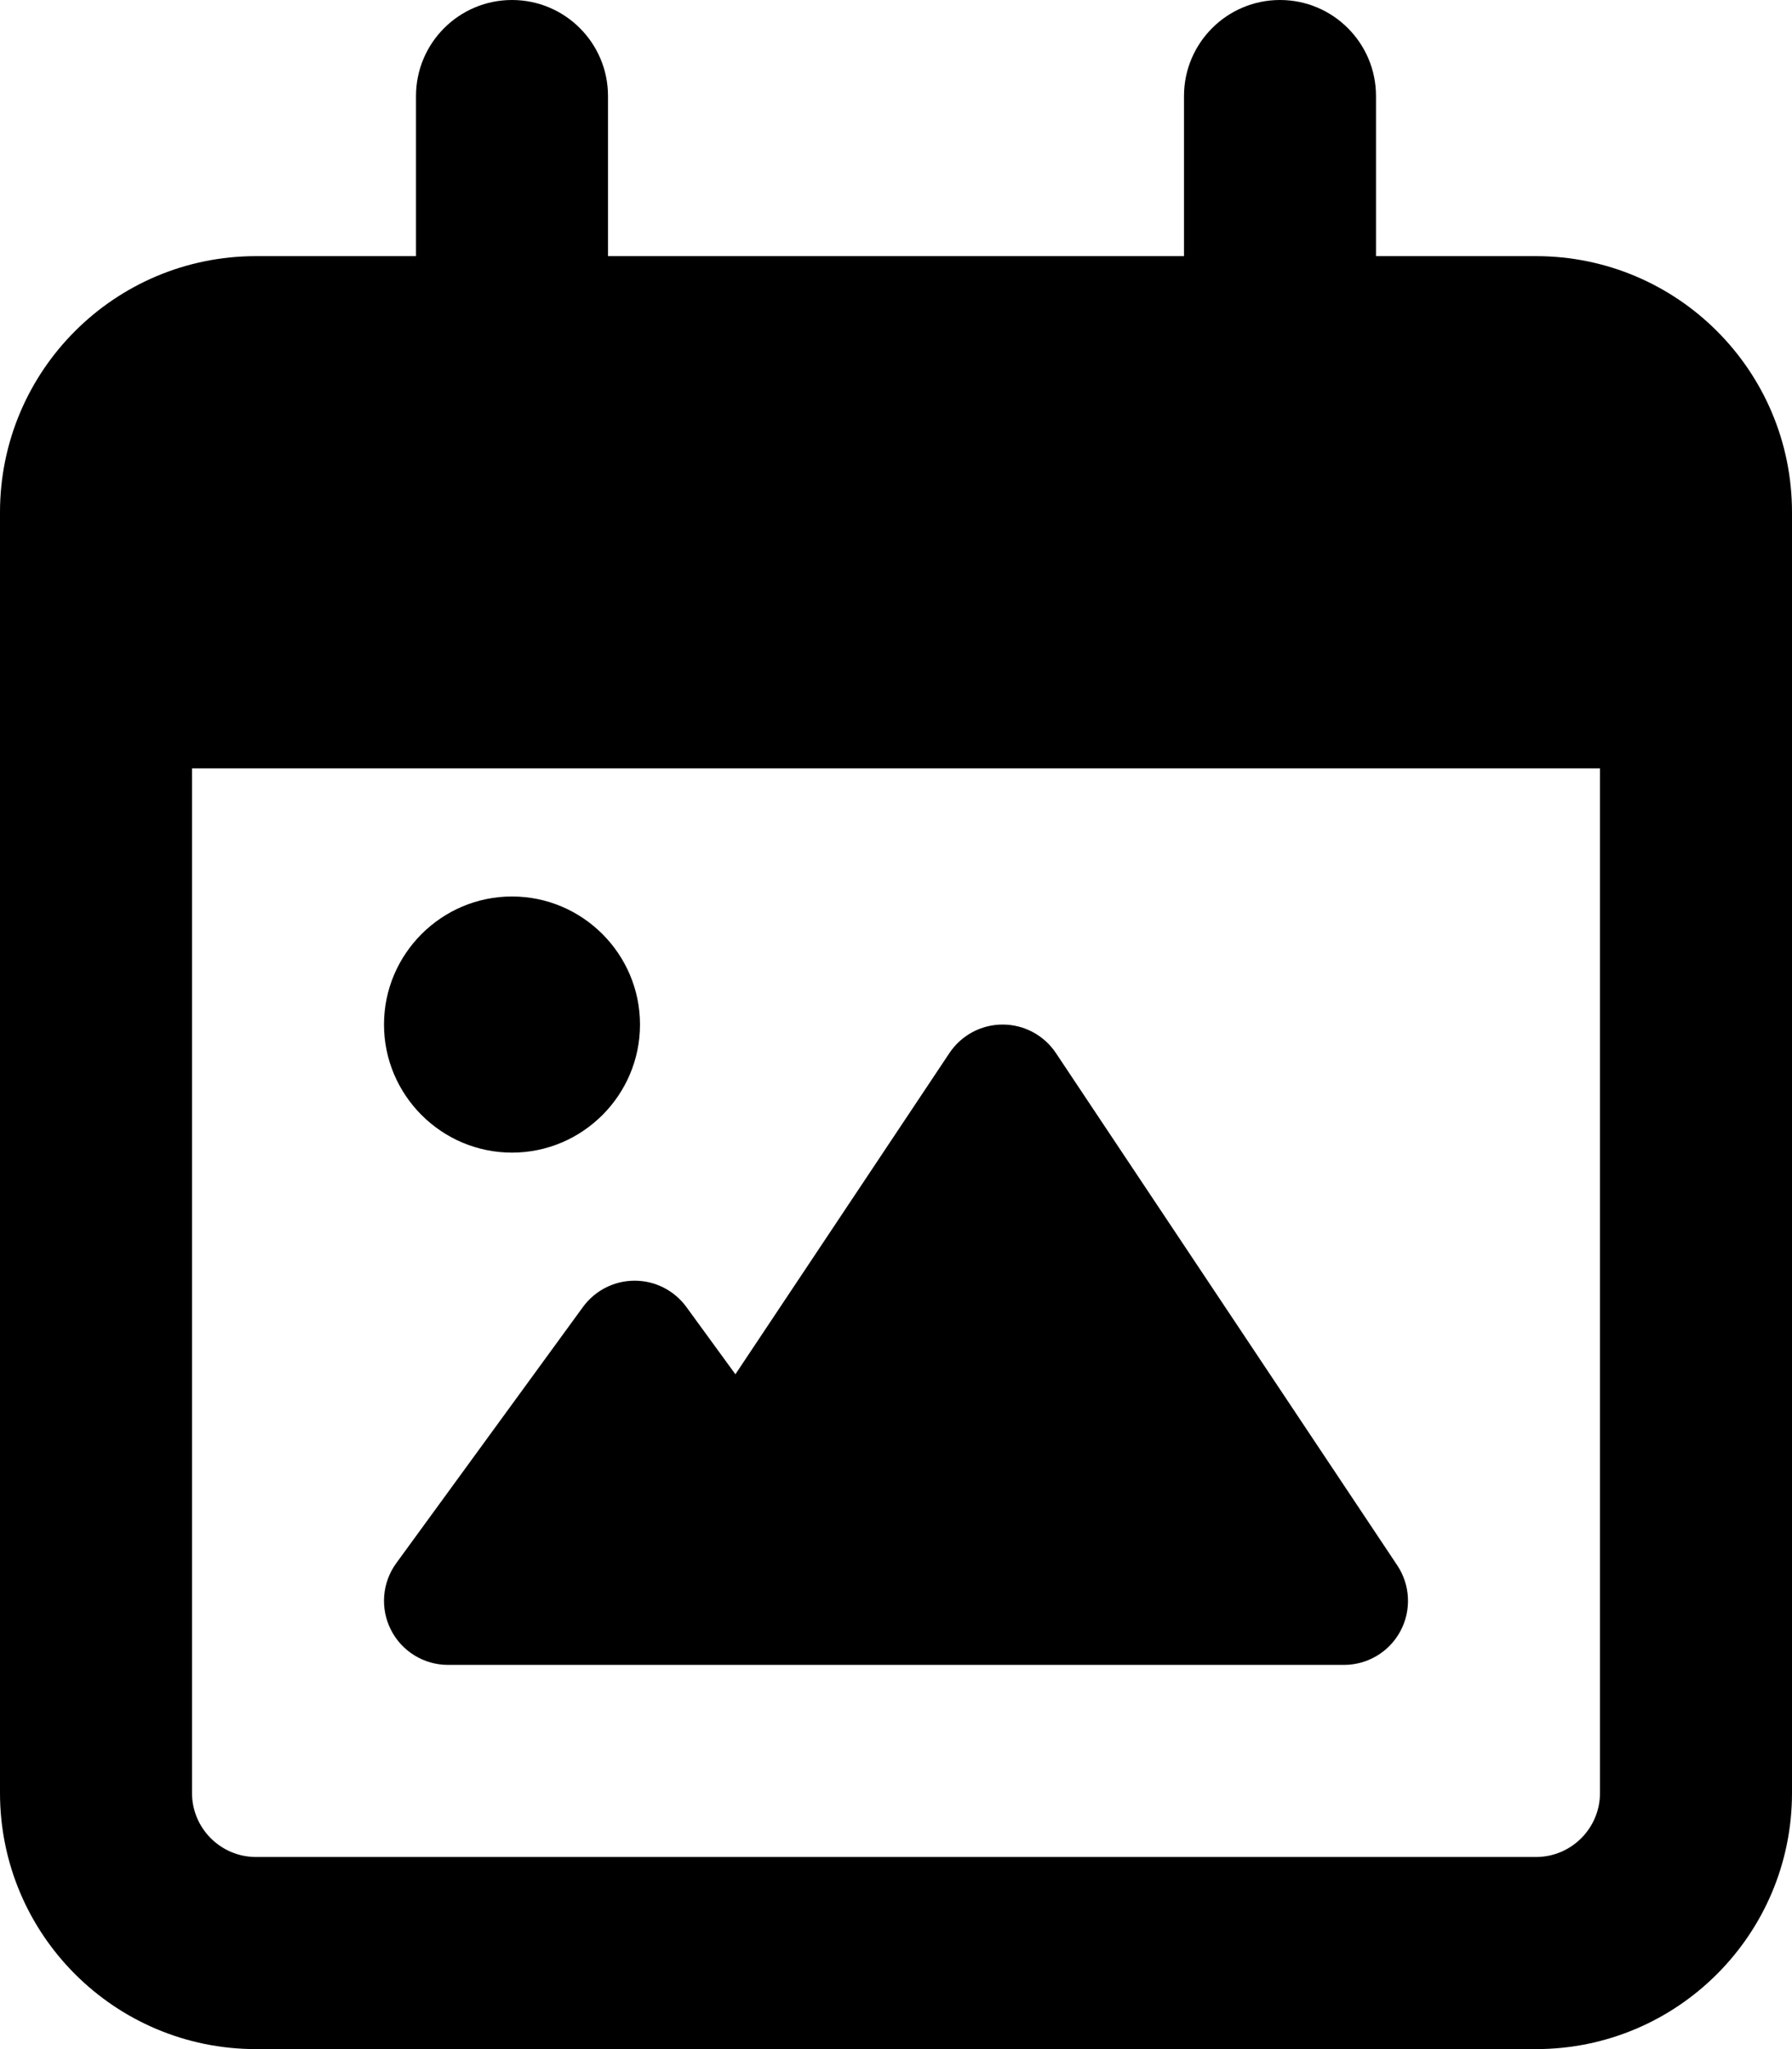 <svg xmlns="http://www.w3.org/2000/svg" viewBox="0 0 448 512"><!-- Font Awesome Pro 6.0.0-alpha2 by @fontawesome - https://fontawesome.com License - https://fontawesome.com/license (Commercial License) --><path d="M384 64H344V24C344 10.75 333.25 0 320 0S296 10.75 296 24V64H152V24C152 10.75 141.25 0 128 0S104 10.75 104 24V64H64C28.654 64 0 92.652 0 128V448C0 483.348 28.654 512 64 512H384C419.346 512 448 483.348 448 448V128C448 92.652 419.346 64 384 64ZM400 448C400 456.824 392.822 464 384 464H64C55.178 464 48 456.824 48 448V192H400V448ZM145.738 326.574L99.072 390.574C95.523 395.437 95.008 401.883 97.738 407.25C100.467 412.621 105.979 416 112 416H336C341.9 416 347.322 412.754 350.107 407.551C352.891 402.348 352.586 396.035 349.312 391.125L263.979 263.125C261.012 258.672 256.016 256 250.666 256S240.32 258.672 237.354 263.125L183.85 343.383L171.594 326.574C168.582 322.441 163.777 320 158.666 320S148.75 322.441 145.738 326.574ZM128 288C145.625 288 160 273.625 160 256S145.625 224 128 224S96 238.375 96 256S110.375 288 128 288Z"/></svg>